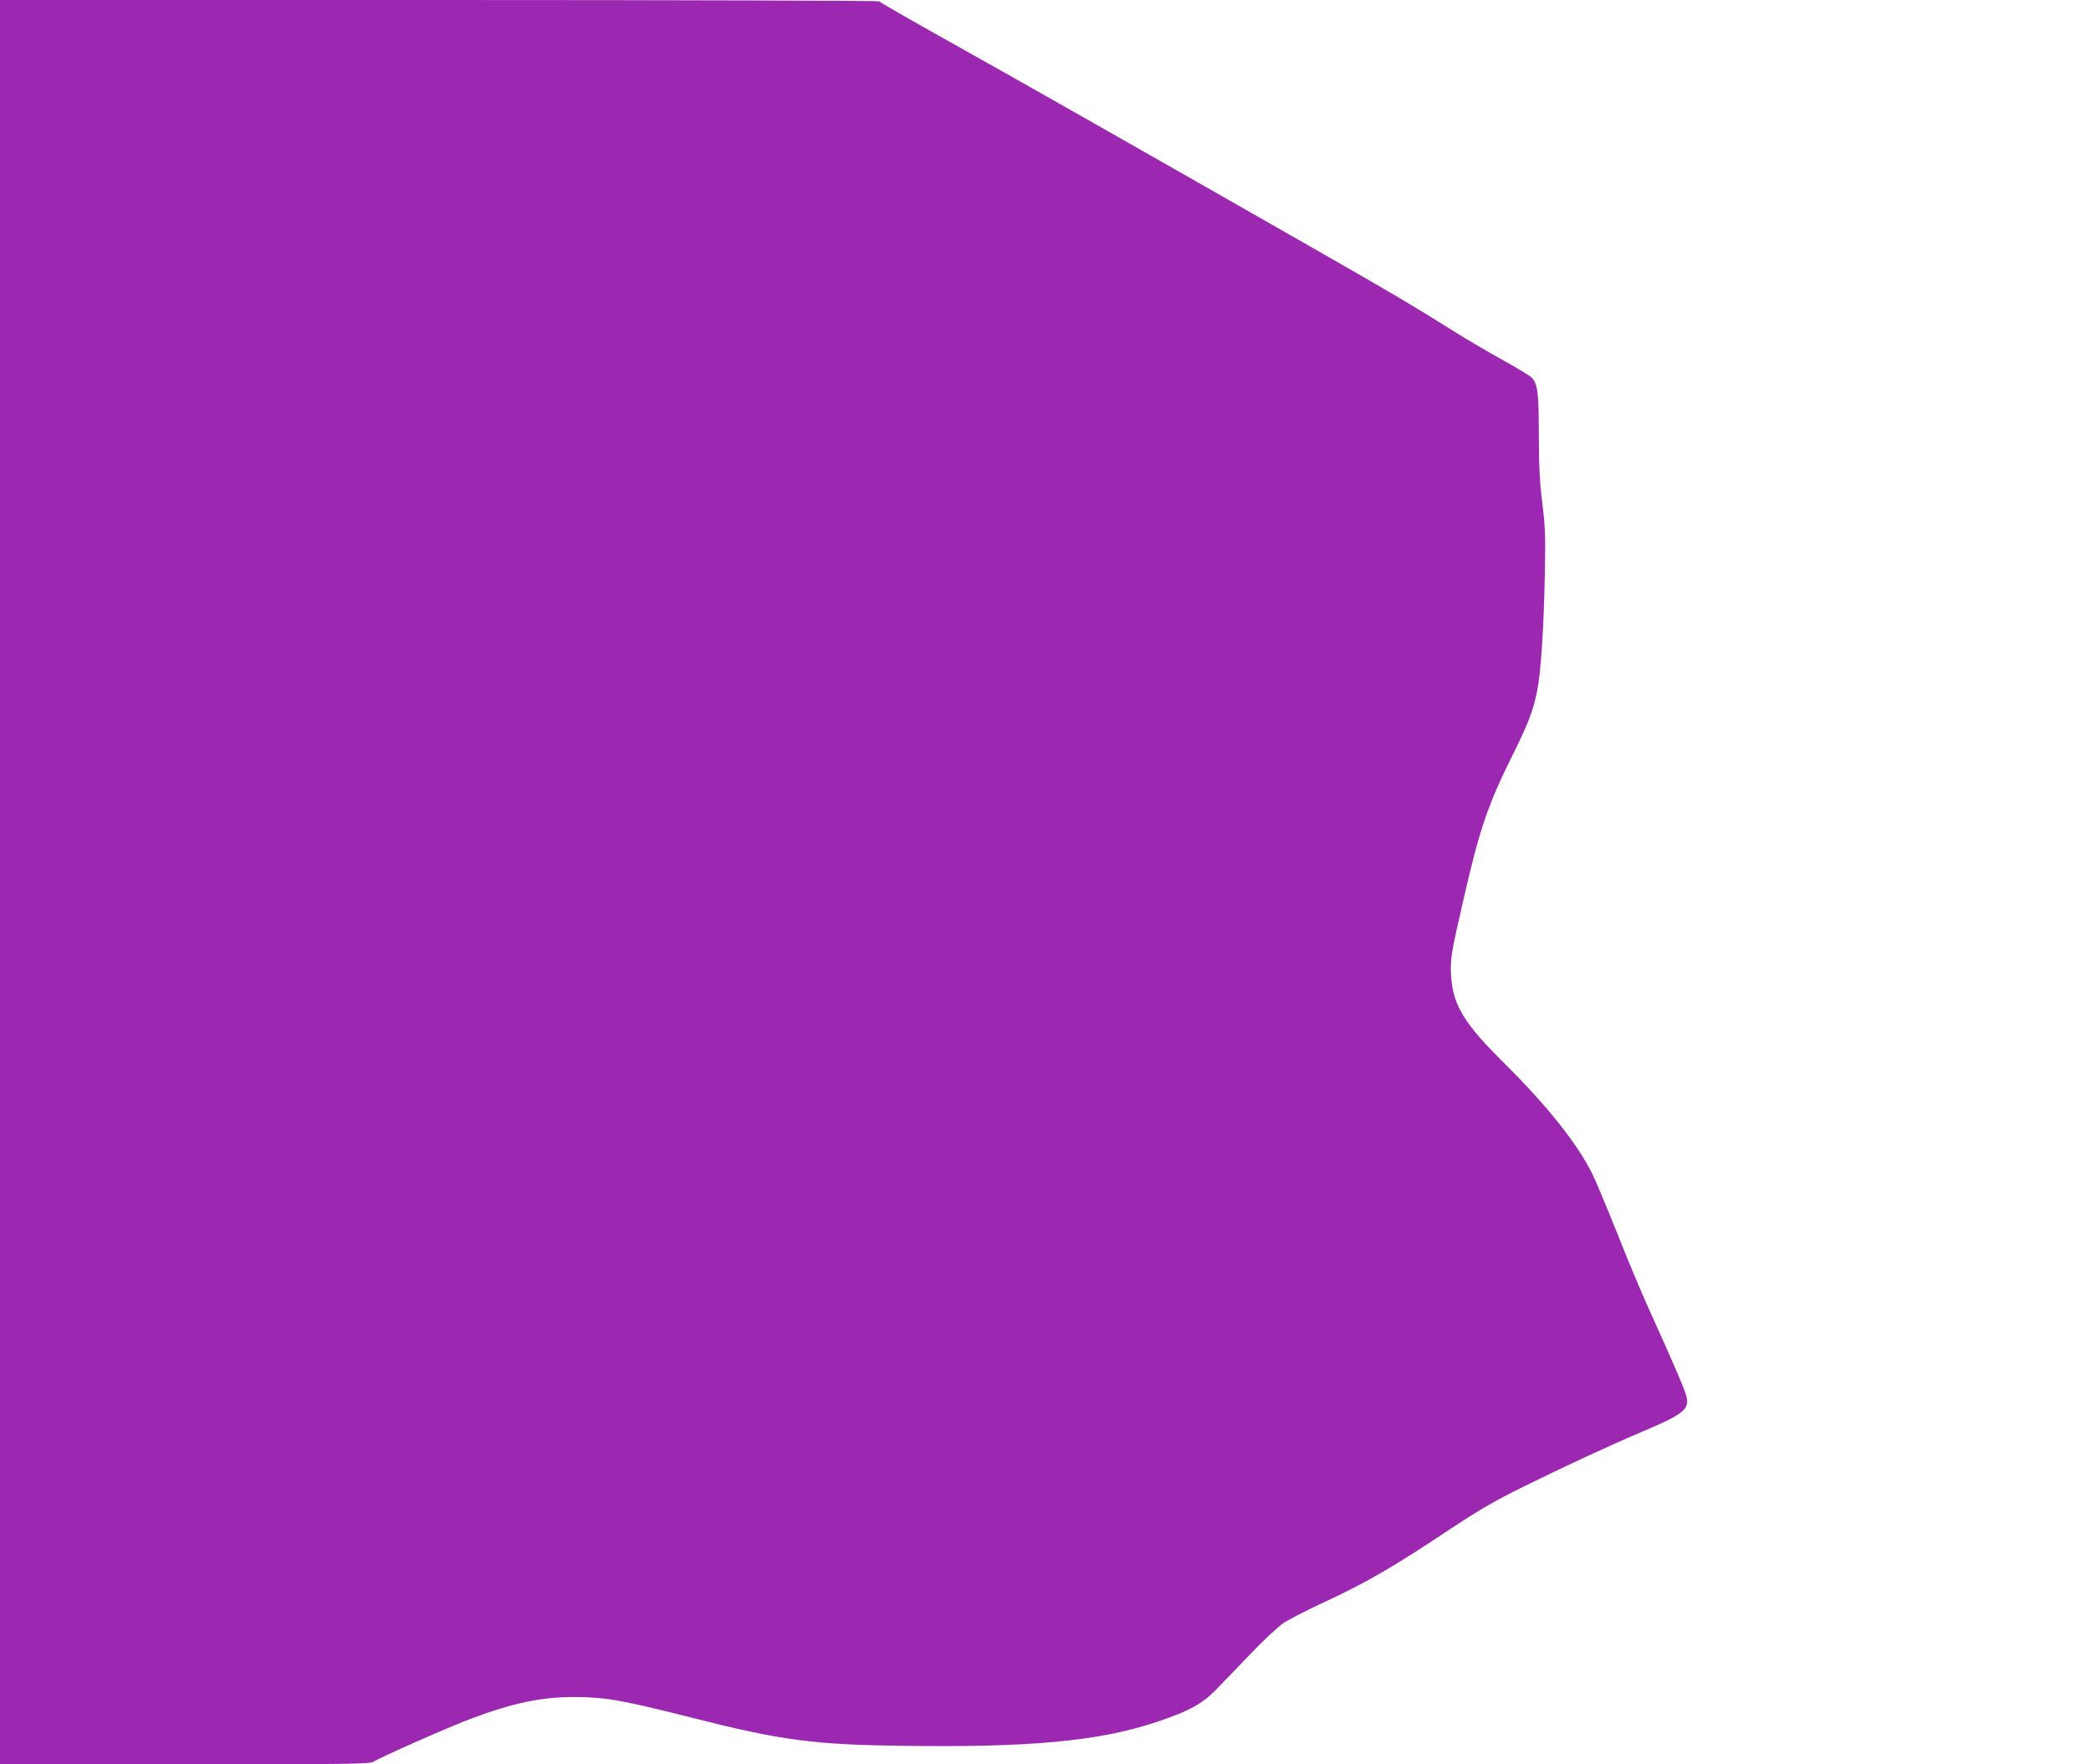 <?xml version="1.0" standalone="no"?>
<!DOCTYPE svg PUBLIC "-//W3C//DTD SVG 20010904//EN"
 "http://www.w3.org/TR/2001/REC-SVG-20010904/DTD/svg10.dtd">
<svg version="1.0" xmlns="http://www.w3.org/2000/svg"
 width="1280pt" height="1080pt" viewBox="0 0 1280 1080"
 preserveAspectRatio="xMidYMid meet">
<g transform="translate(0,1080) scale(0.1,-0.1)"
fill="#9c27b0" stroke="none">
<path d="M0 5400 l0 -5400 1130 0 c960 0 1134 2 1153 14 44 29 466 215 599
265 262 98 435 134 643 133 181 -1 288 -20 707 -126 551 -140 748 -166 1304
-173 766 -10 1184 28 1531 142 211 69 294 115 385 210 42 44 137 142 210 218
73 77 160 157 192 180 33 22 141 78 240 124 272 126 431 218 791 458 171 113
269 170 440 254 250 124 527 252 725 336 253 107 290 136 275 212 -6 35 -85
217 -234 546 -44 97 -132 307 -195 467 -64 159 -131 320 -150 357 -95 188
-272 410 -536 673 -248 245 -316 357 -327 536 -7 97 1 145 78 478 98 426 148
572 296 869 97 195 128 276 152 394 24 116 41 381 48 733 4 219 2 278 -16 422
-16 129 -21 226 -21 420 -1 261 -7 306 -44 347 -9 10 -92 60 -184 111 -92 51
-228 131 -302 178 -232 146 -352 217 -780 462 -924 528 -1947 1110 -2325 1320
-220 123 -401 227 -403 232 -2 4 -1214 8 -2693 8 l-2689 0 0 -5400z"/>
</g>
</svg>
